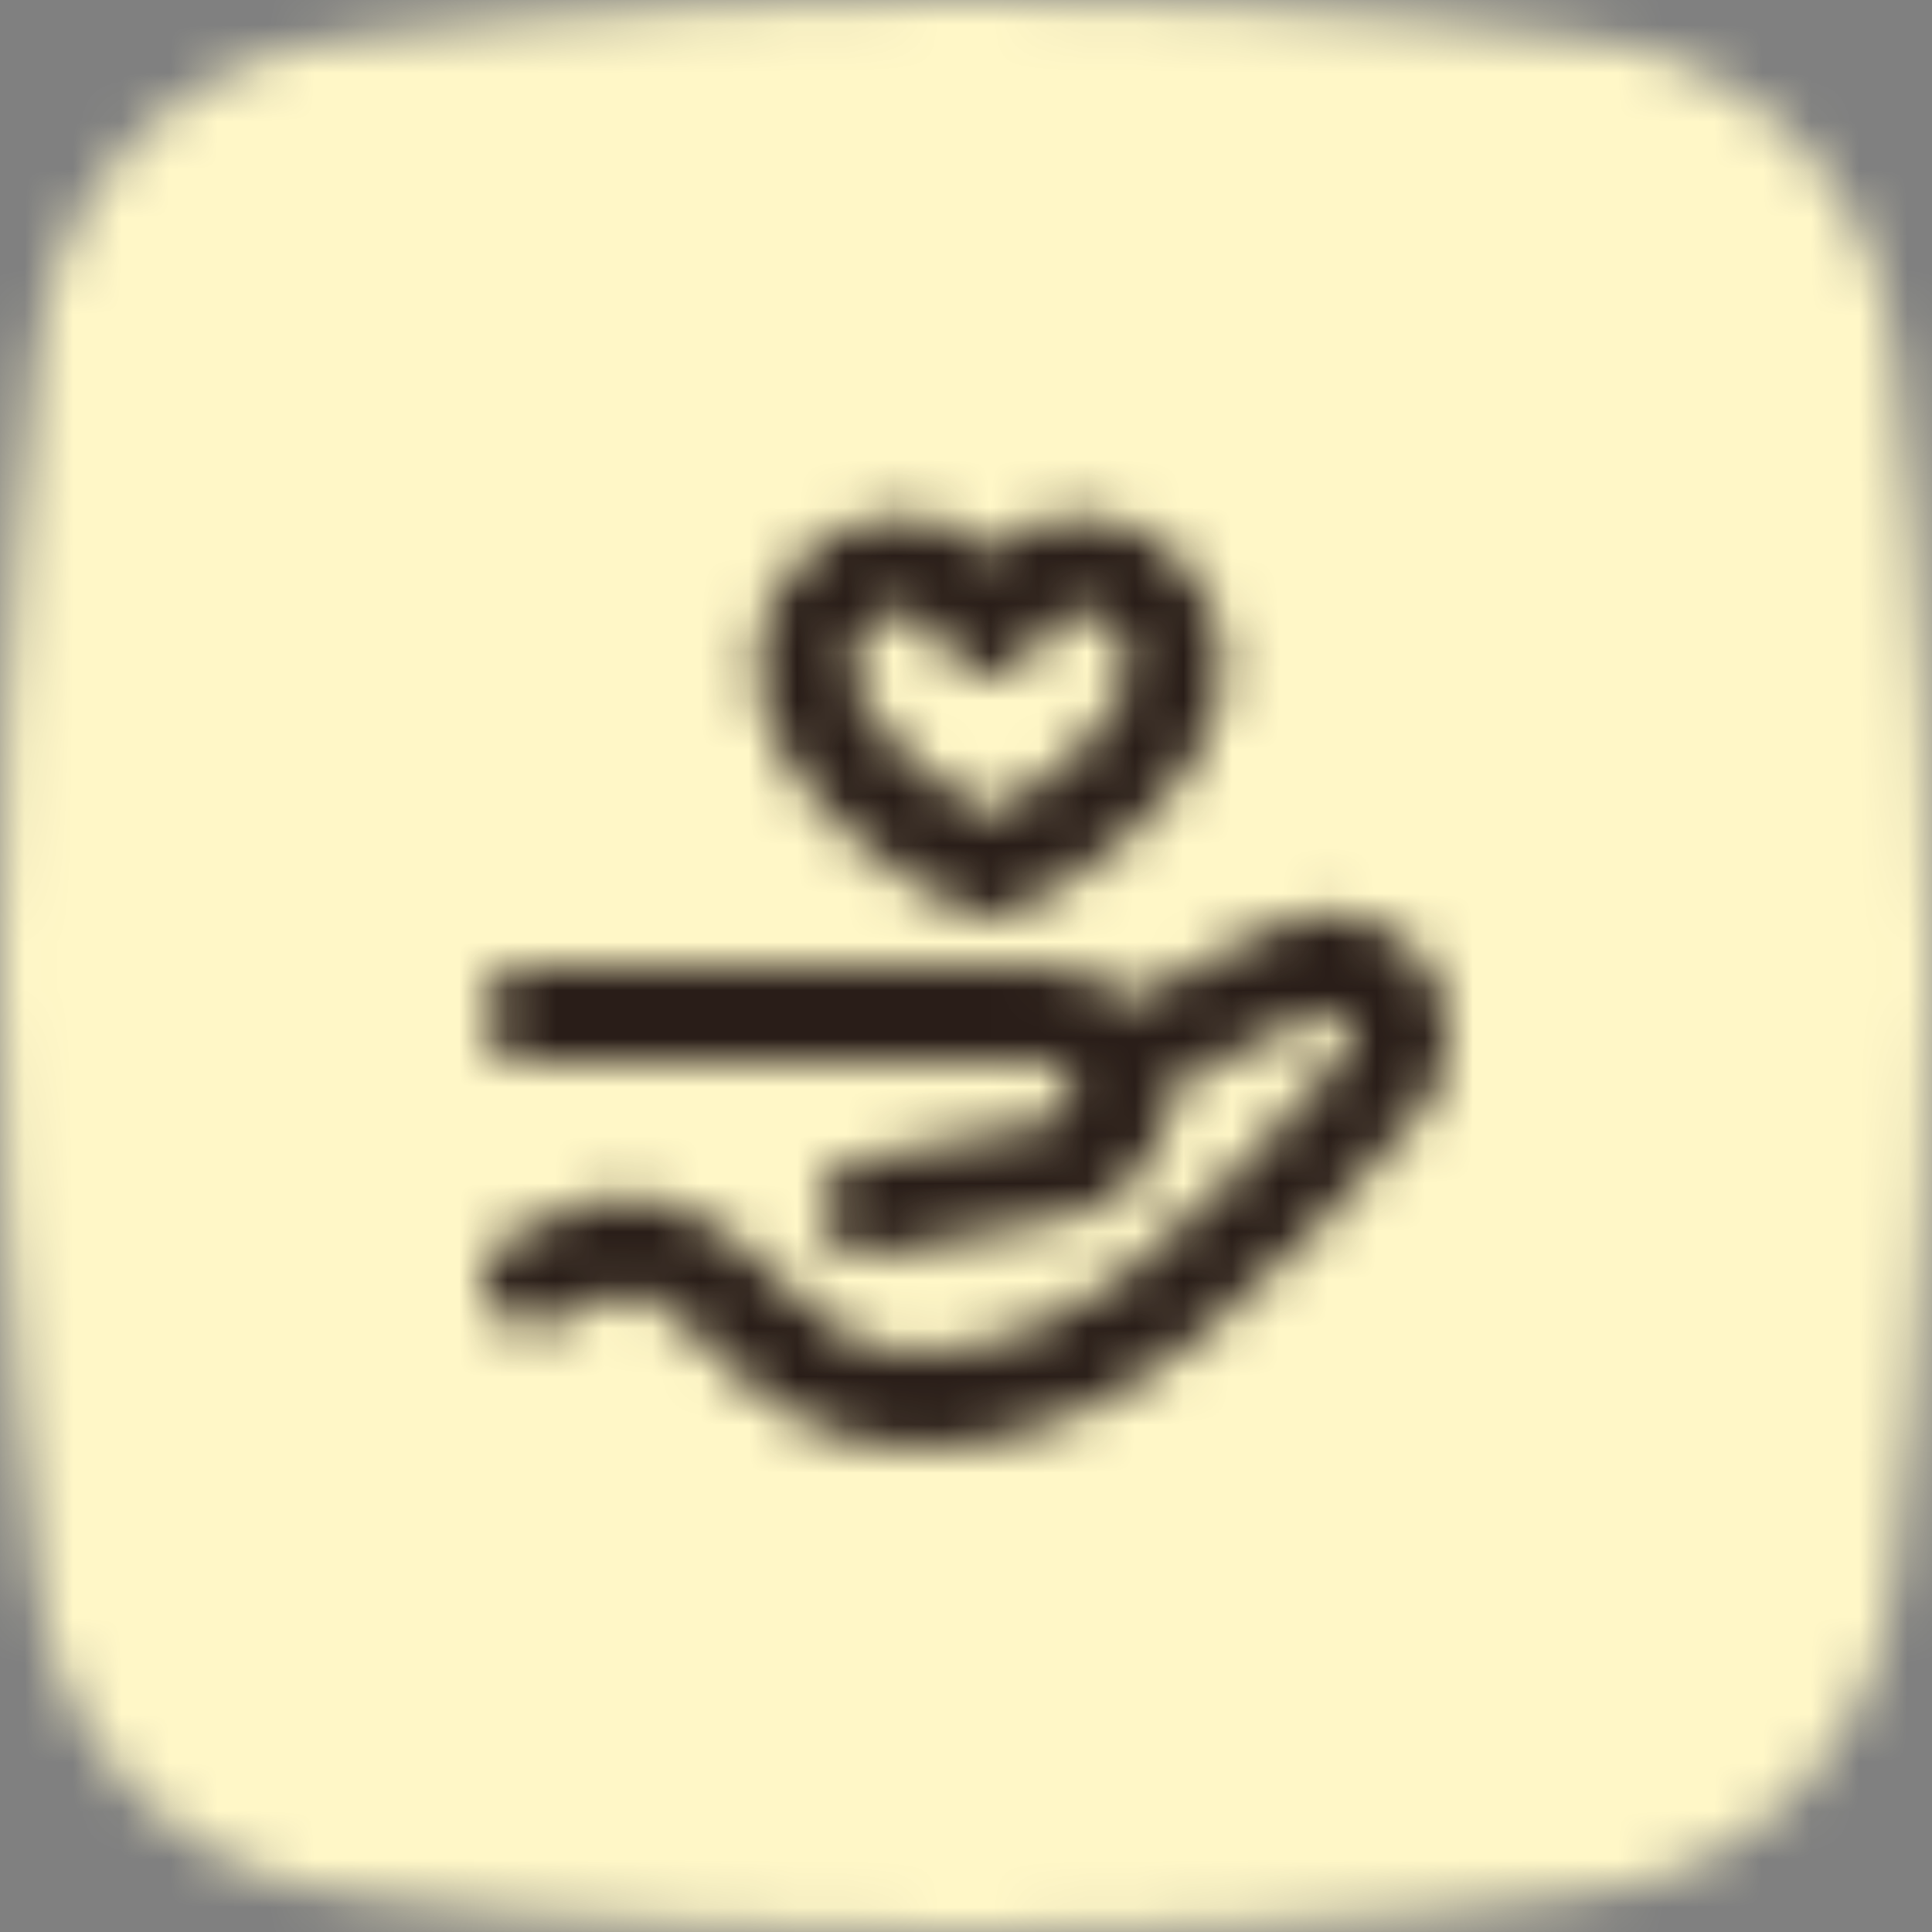 <svg width="40" height="40" viewBox="0 0 40 40" fill="none" xmlns="http://www.w3.org/2000/svg">
<rect x="0" y="0" width="40" height="40" fill="#808080" stroke="none"/>
<mask id="mask0_867_7038" style="mask-type:alpha" maskUnits="userSpaceOnUse" x="0" y="0" width="40" height="40">
<path fill-rule="evenodd" clip-rule="evenodd" d="M32.954 0.813C32.954 0.813 27.714 0 20 0C12.286 0 7.045 0.813 7.045 0.813C3.743 1.211 1.198 3.81 0.798 7.111C0.797 7.112 0 12.999 0 20C0 27 0.797 32.888 0.798 32.889C1.198 36.189 3.743 38.788 7.045 39.187C7.045 39.187 12.286 40 20 40C27.714 40 32.954 39.187 32.954 39.187C36.257 38.788 38.801 36.189 39.202 32.889C39.202 32.888 40 27 40 20C40 12.999 39.202 7.112 39.202 7.111C38.801 3.81 36.257 1.211 32.954 0.813Z" fill="white"/>
</mask>
<g mask="url(#mask0_867_7038)">
<rect width="40" height="40" fill="#FFF7C7"/>
</g>
<g clip-path="url(#clip0_867_7038)">
<mask id="mask1_867_7038" style="mask-type:alpha" maskUnits="userSpaceOnUse" x="8" y="8" width="24" height="24">
<path d="M24.866 15.501C25.861 13.782 25.182 11.974 23.918 11.146C23.282 10.729 22.467 10.54 21.642 10.767C21.225 10.882 20.841 11.094 20.5 11.392C20.159 11.094 19.775 10.882 19.358 10.767C18.533 10.54 17.718 10.73 17.083 11.146C15.818 11.974 15.14 13.782 16.135 15.502C17.071 17.119 18.716 18.274 20.079 18.908C20.346 19.032 20.654 19.032 20.922 18.908C22.285 18.274 23.93 17.119 24.866 15.501ZM21.382 13.472C21.675 12.924 21.982 12.748 22.174 12.695C22.374 12.64 22.602 12.675 22.822 12.819C23.269 13.112 23.556 13.771 23.135 14.499C22.556 15.5 21.52 16.334 20.5 16.883C19.481 16.334 18.445 15.5 17.866 14.5C17.444 13.771 17.731 13.112 18.179 12.819C18.399 12.675 18.626 12.64 18.826 12.695C19.019 12.748 19.325 12.924 19.618 13.472C19.792 13.798 20.131 14.001 20.5 14.001C20.869 14.001 21.208 13.798 21.382 13.472Z" fill="#291D18"/>
<path d="M24.206 22.52L27.272 20.982C27.606 20.815 28 21.058 28 21.432C28 21.555 27.956 21.674 27.874 21.766C26.401 23.442 25.015 25.011 23.539 26.172C22.078 27.321 20.614 28 19 28C17.675 28 16.986 27.335 16.089 26.47C15.959 26.344 15.825 26.215 15.684 26.083C15.167 25.598 14.487 25.027 13.559 24.853C12.598 24.673 11.59 24.952 10.47 25.652C10.002 25.945 9.859 26.561 10.152 27.03C10.445 27.498 11.062 27.641 11.53 27.348C12.41 26.798 12.902 26.765 13.191 26.819C13.514 26.879 13.833 27.089 14.316 27.542C14.421 27.64 14.531 27.749 14.649 27.865C15.528 28.733 16.811 30 19 30C21.223 30 23.113 29.052 24.775 27.744C26.421 26.45 27.927 24.736 29.37 23.094L29.377 23.086C29.778 22.629 30 22.041 30 21.432C30 19.571 28.042 18.361 26.377 19.193L23.369 20.703C22.904 20.269 22.278 20 21.581 20H11C10.448 20 10 20.448 10 21C10 21.552 10.448 22 11 22H21.581C21.968 22 22.262 22.347 22.198 22.729C22.155 22.985 21.959 23.188 21.704 23.239L17.804 24.019C17.262 24.128 16.911 24.654 17.02 25.196C17.128 25.738 17.655 26.089 18.196 25.98L22.096 25.201C23.166 24.986 23.992 24.133 24.171 23.057C24.201 22.876 24.212 22.696 24.206 22.52Z" fill="#291D18"/>
</mask>
<g mask="url(#mask1_867_7038)">
<rect x="8" y="8" width="24" height="24" fill="#291D18"/>
</g>
</g>
<defs>
<clipPath id="clip0_867_7038">
<rect width="24" height="24" fill="white" transform="translate(8 8)"/>
</clipPath>
</defs>
</svg>
